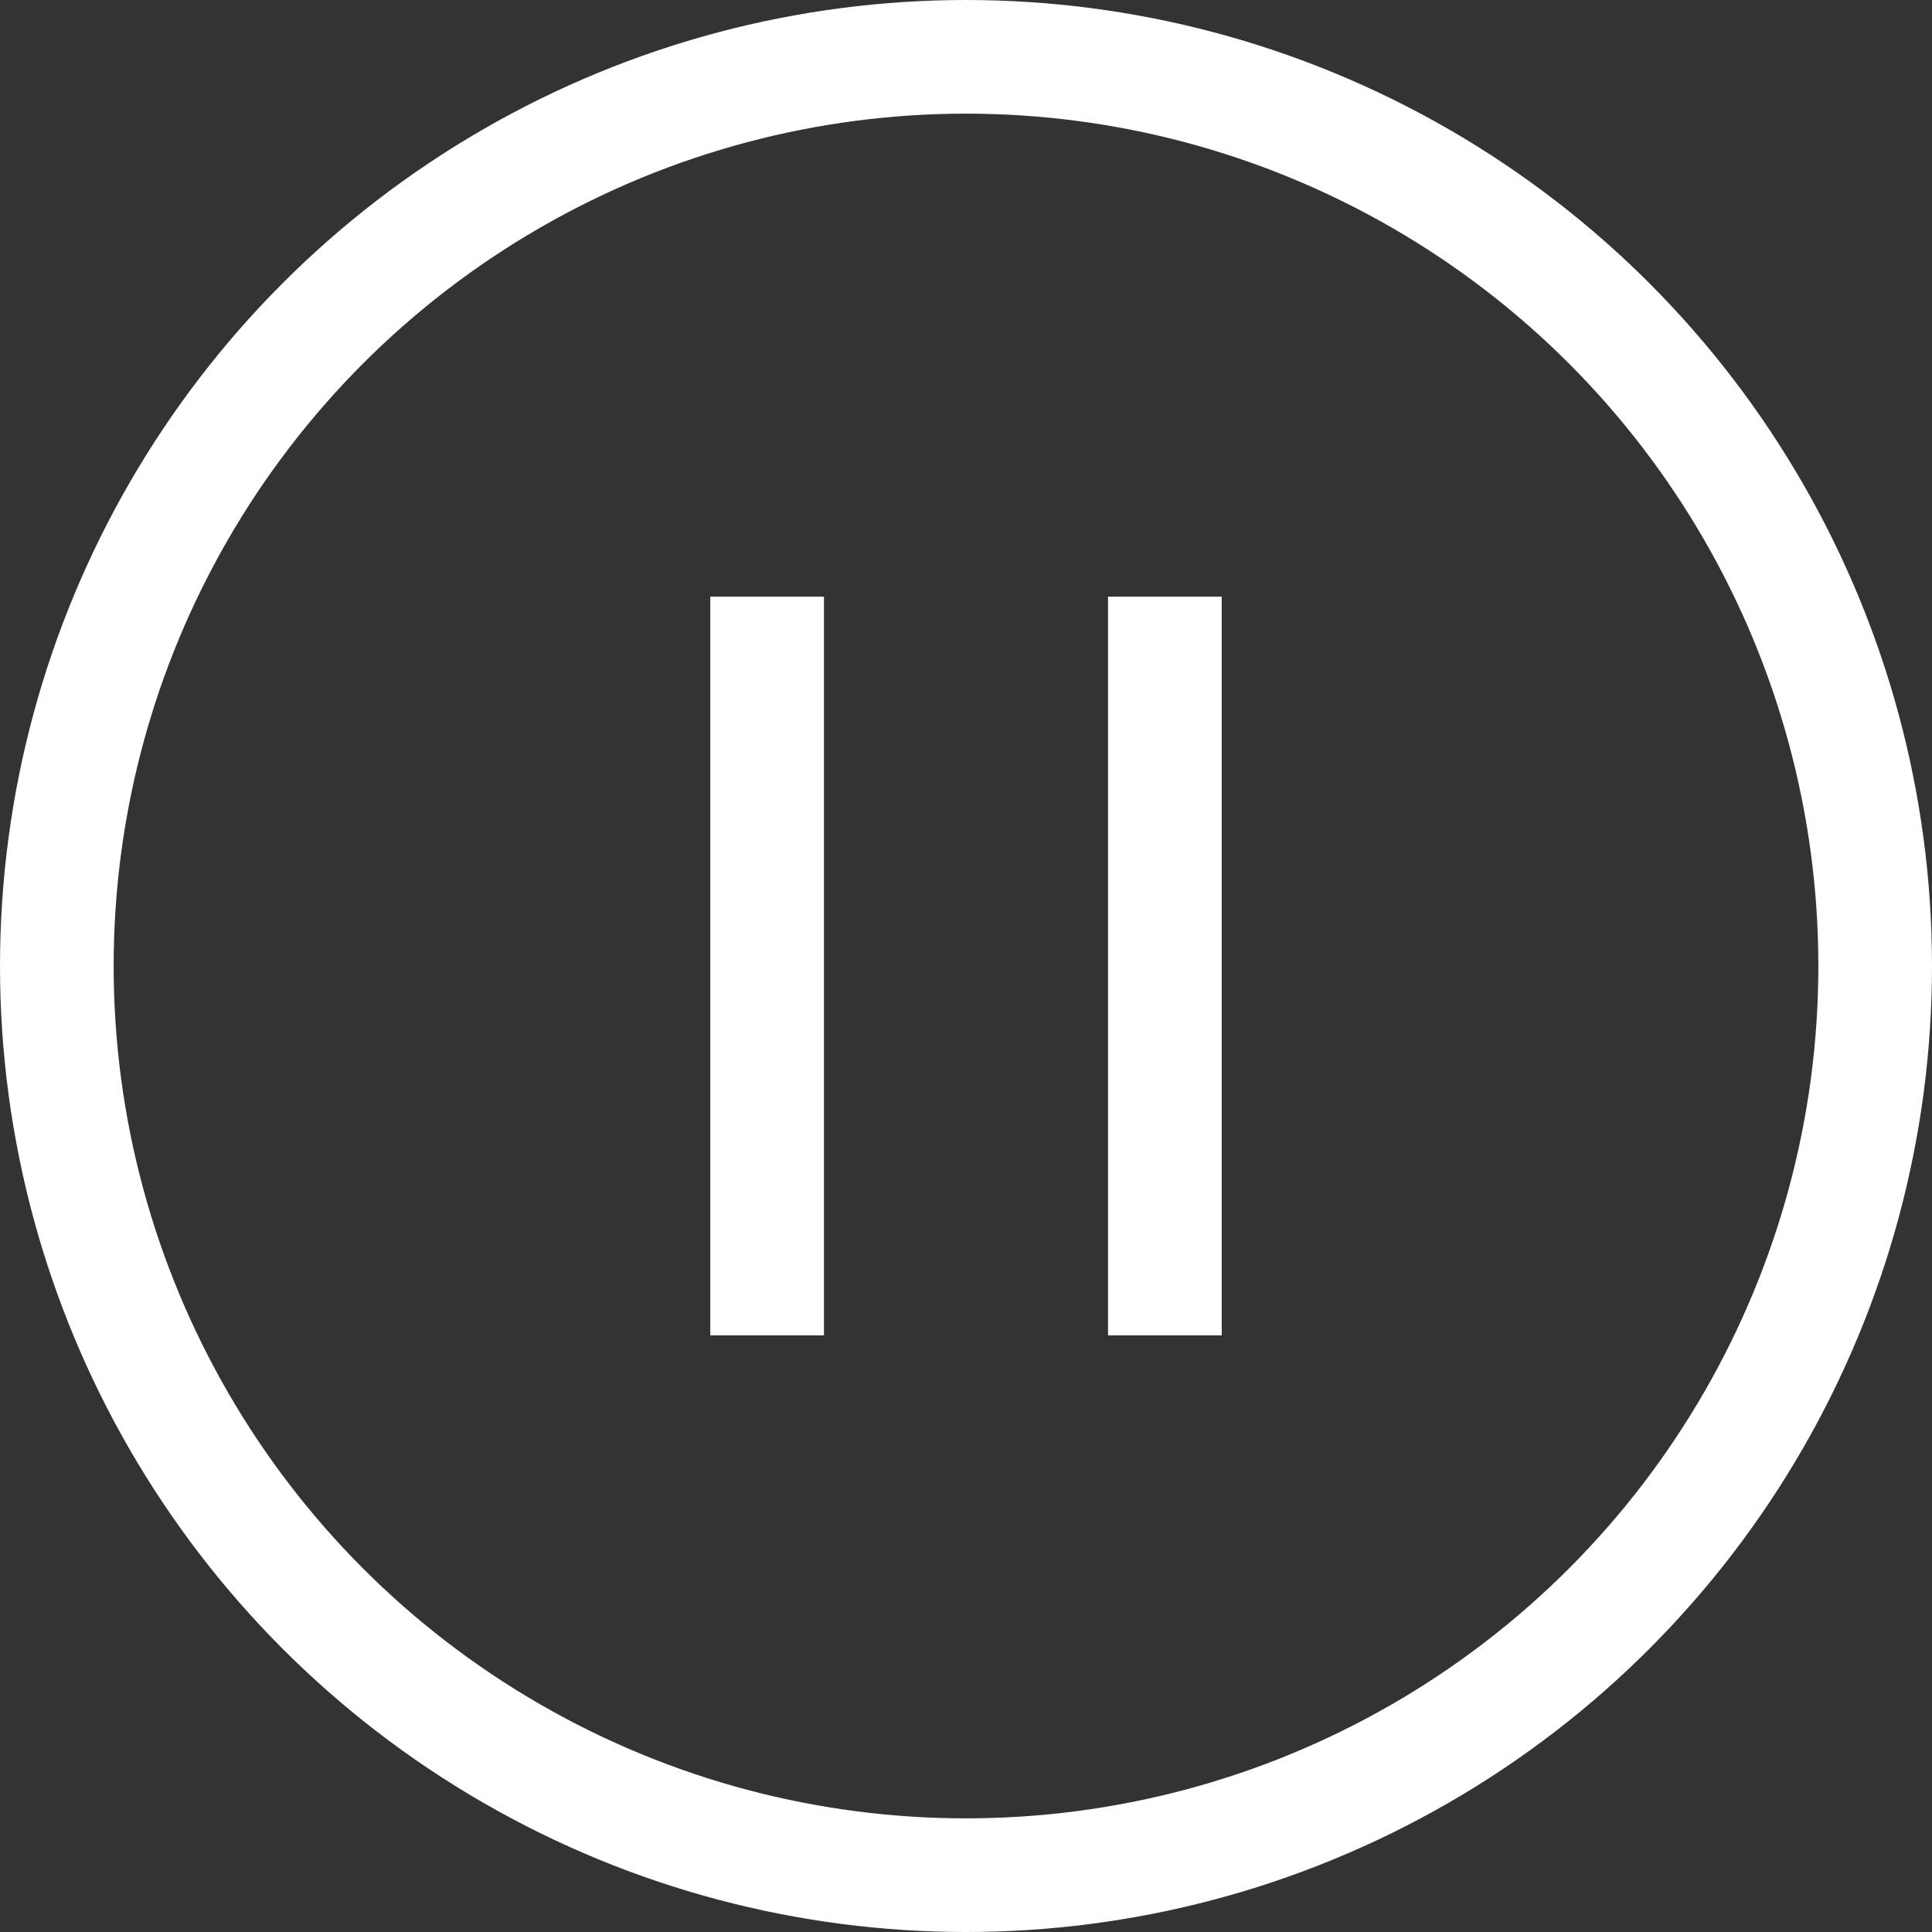 <svg width="34" height="34" viewBox="0 0 34 34" xmlns="http://www.w3.org/2000/svg">
    <rect x="0" y="0" width="34" height="34" fill="#333333" stroke="none"/>
    <g stroke="#FFF" stroke-width="2" fill="none" fill-rule="evenodd">
        <path stroke-linecap="square" d="M13.5 11.5v11M20.5 11.5v11"/>
        <circle cx="17" cy="17" r="16"/>
    </g>
</svg>
